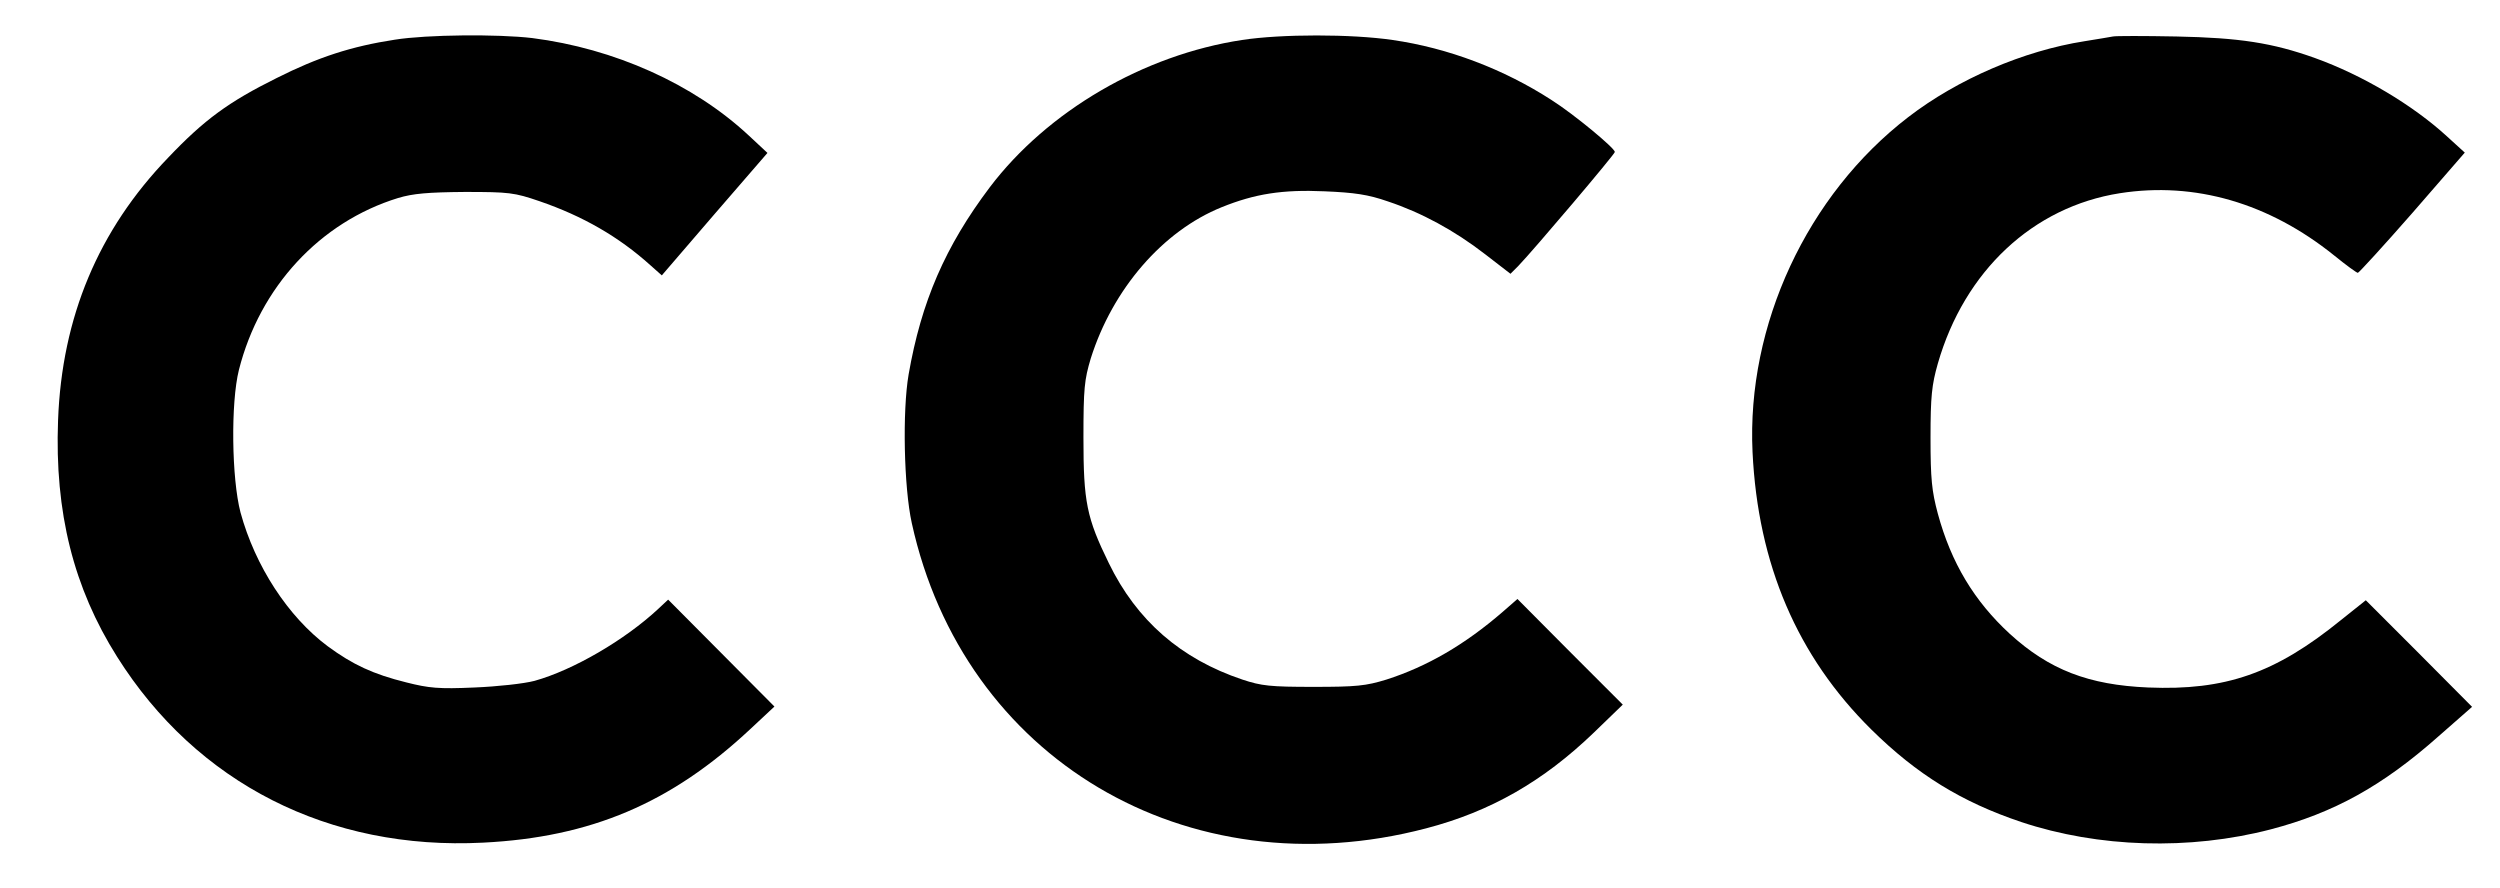 <?xml version="1.0" encoding="UTF-8" standalone="no"?>
<svg xmlns="http://www.w3.org/2000/svg" version="1.0" width="788pt" height="280pt" viewBox="0 0 788 280" preserveAspectRatio="xMidYMid meet">
  <g transform="translate(0,280) scale(0.1,-0.1)" fill="#000000" stroke="none">
    <path d="M1245 2675 c-137 -21 -242 -55 -373 -121 -151 -75 -228 -131 -342 -251 -220 -228 -335 -503 -347 -828 -11 -290 49 -528 186 -745 251 -399 668 -611 1154 -586 339 17 592 124 842 358 l76 71 -167 168 -168 169 -31 -29 c-105 -98 -268 -193 -390 -227 -34 -9 -117 -18 -190 -21 -112 -5 -143 -2 -214 16 -105 26 -169 56 -248 114 -125 93 -229 253 -275 422 -28 107 -31 345 -5 449 66 261 255 466 502 542 47 14 93 18 210 19 140 0 156 -2 235 -29 137 -47 250 -112 350 -202 l36 -32 166 193 167 193 -59 55 c-175 163 -424 274 -682 307 -109 13 -333 11 -433 -5z"></path>
    <path d="M3915 2674 c-310 -47 -613 -224 -795 -464 -141 -187 -216 -361 -256 -590 -20 -116 -15 -356 10 -469 163 -742 866 -1160 1621 -962 203 53 369 148 529 302 l91 88 -166 166 -166 167 -47 -41 c-119 -103 -238 -172 -366 -213 -65 -20 -95 -23 -230 -23 -136 0 -164 3 -224 23 -194 65 -333 186 -421 367 -70 143 -80 193 -80 395 0 156 3 183 23 250 69 219 227 402 413 477 104 42 191 56 324 50 94 -4 137 -10 200 -32 105 -35 209 -91 307 -167 l79 -61 24 24 c50 52 305 353 305 360 0 12 -129 119 -200 164 -150 97 -326 164 -501 189 -129 19 -350 19 -474 0z"></path>
    <path d="M6660 2685 c-8 -2 -49 -8 -90 -15 -191 -30 -399 -119 -555 -239 -319 -245 -510 -656 -491 -1056 17 -354 141 -644 375 -875 143 -141 284 -228 472 -291 243 -81 530 -90 787 -23 198 52 351 136 528 293 l106 93 -167 168 -168 168 -79 -63 c-207 -168 -364 -222 -607 -212 -188 8 -312 56 -436 169 -112 103 -185 224 -227 379 -19 71 -23 109 -23 239 0 131 4 167 23 234 84 292 300 494 574 537 236 37 470 -31 675 -196 37 -30 71 -55 75 -55 3 0 81 85 172 189 l165 190 -56 51 c-108 99 -266 193 -416 247 -134 48 -238 64 -437 68 -102 2 -192 2 -200 0z"></path>
  </g>
</svg>
